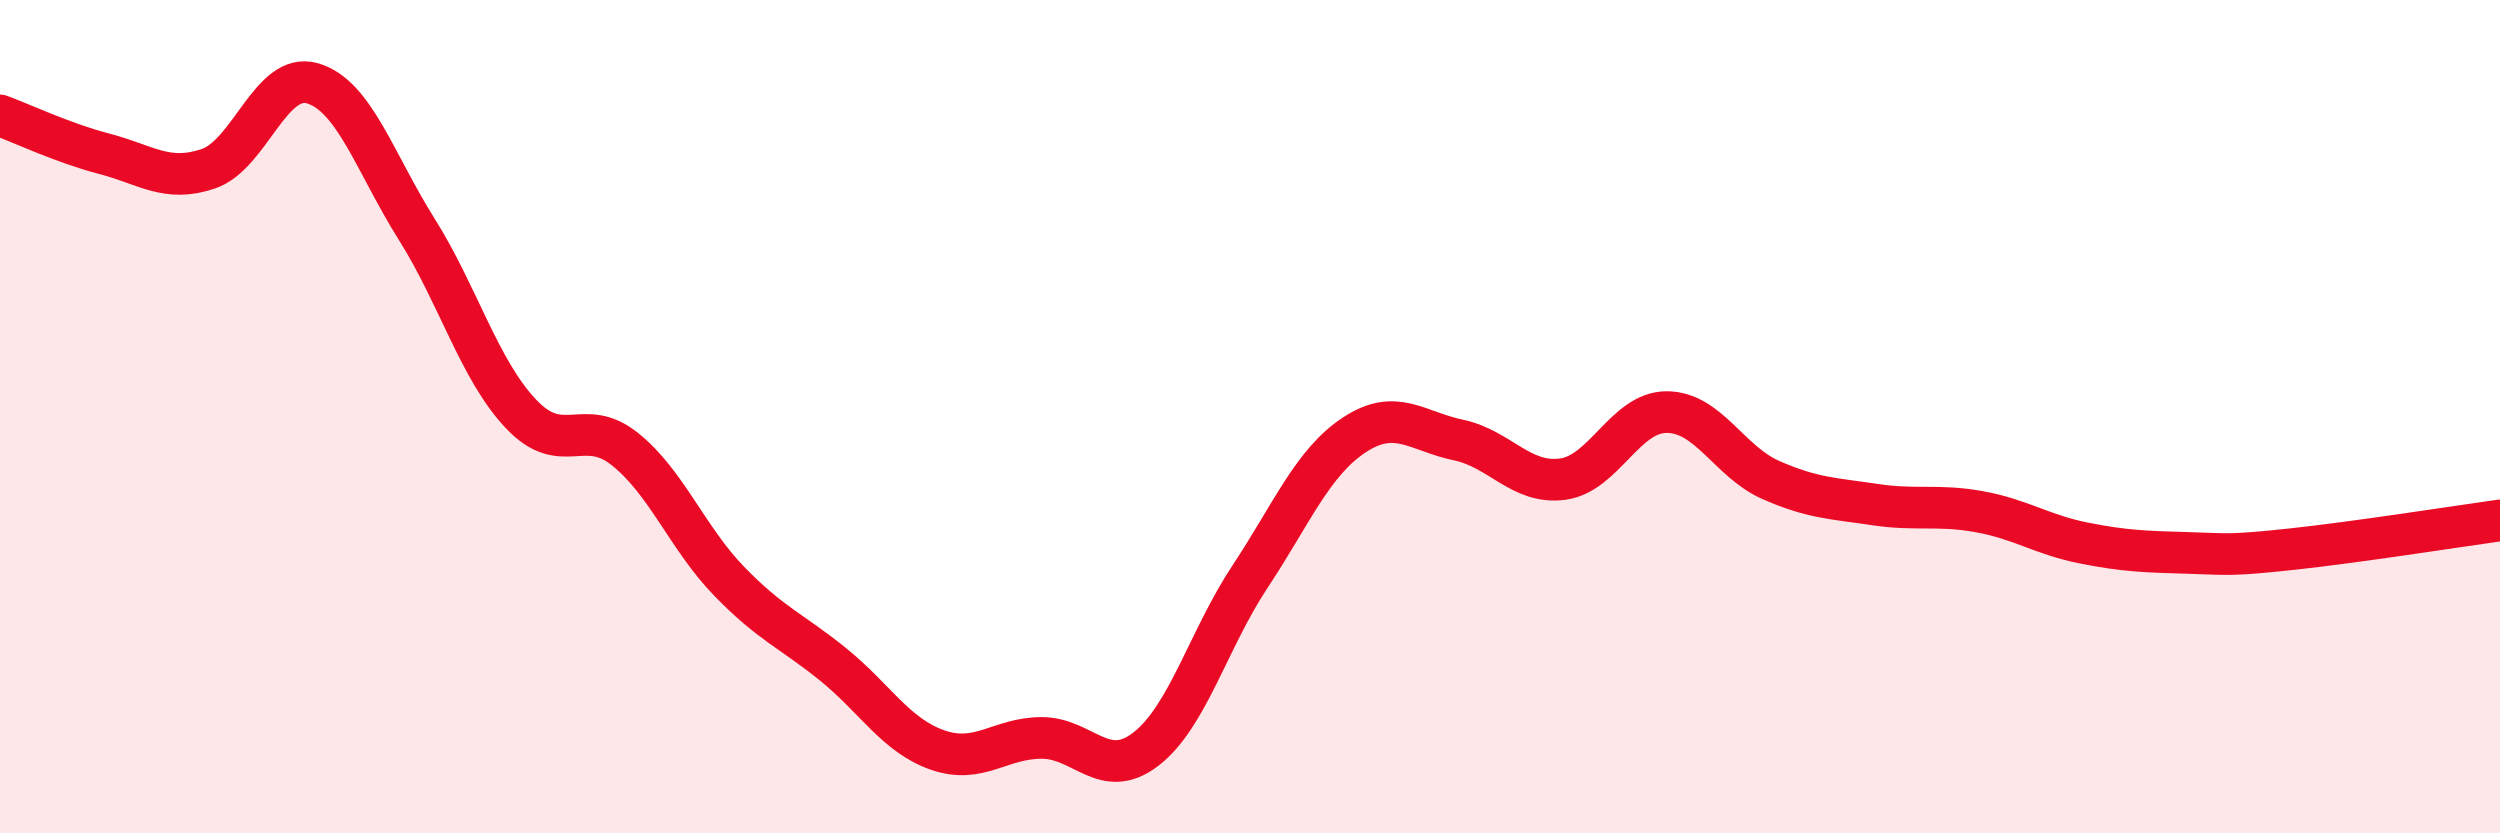
    <svg width="60" height="20" viewBox="0 0 60 20" xmlns="http://www.w3.org/2000/svg">
      <path
        d="M 0,2.77 C 0.5,2.95 1.5,3.43 2.5,3.69 C 3.5,3.95 4,4.39 5,4.05 C 6,3.71 6.5,1.71 7.5,2 C 8.5,2.29 9,3.91 10,5.5 C 11,7.09 11.5,8.87 12.5,9.93 C 13.5,10.99 14,9.98 15,10.78 C 16,11.58 16.5,12.92 17.5,13.95 C 18.5,14.98 19,15.14 20,15.95 C 21,16.76 21.5,17.65 22.5,18 C 23.5,18.35 24,17.71 25,17.71 C 26,17.71 26.5,18.75 27.5,17.98 C 28.5,17.21 29,15.35 30,13.84 C 31,12.33 31.5,11.1 32.5,10.44 C 33.5,9.78 34,10.35 35,10.56 C 36,10.77 36.5,11.63 37.5,11.5 C 38.5,11.37 39,9.89 40,9.89 C 41,9.89 41.5,11.08 42.5,11.52 C 43.5,11.96 44,11.96 45,12.11 C 46,12.26 46.5,12.1 47.5,12.28 C 48.5,12.46 49,12.83 50,13.03 C 51,13.23 51.5,13.24 52.5,13.27 C 53.5,13.3 53.5,13.34 55,13.18 C 56.5,13.02 59,12.63 60,12.49L60 20L0 20Z"
        fill="#EB0A25"
        opacity="0.1"
        stroke-linecap="round"
        stroke-linejoin="round"
      />
      <path
        d="M 0,2.77 C 0.5,2.95 1.5,3.43 2.5,3.69 C 3.5,3.95 4,4.39 5,4.05 C 6,3.71 6.5,1.71 7.5,2 C 8.5,2.29 9,3.91 10,5.5 C 11,7.09 11.5,8.87 12.5,9.93 C 13.5,10.99 14,9.98 15,10.78 C 16,11.58 16.5,12.92 17.5,13.95 C 18.5,14.98 19,15.14 20,15.95 C 21,16.76 21.5,17.65 22.5,18 C 23.5,18.35 24,17.71 25,17.71 C 26,17.71 26.5,18.75 27.5,17.98 C 28.5,17.21 29,15.35 30,13.84 C 31,12.33 31.5,11.1 32.5,10.44 C 33.5,9.78 34,10.35 35,10.56 C 36,10.77 36.5,11.63 37.5,11.5 C 38.5,11.37 39,9.89 40,9.89 C 41,9.89 41.5,11.08 42.5,11.52 C 43.5,11.96 44,11.96 45,12.11 C 46,12.26 46.5,12.1 47.5,12.28 C 48.5,12.46 49,12.83 50,13.03 C 51,13.23 51.5,13.24 52.5,13.27 C 53.5,13.3 53.5,13.34 55,13.18 C 56.5,13.02 59,12.63 60,12.49"
        stroke="#EB0A25"
        stroke-width="1"
        fill="none"
        stroke-linecap="round"
        stroke-linejoin="round"
      />
    </svg>
  